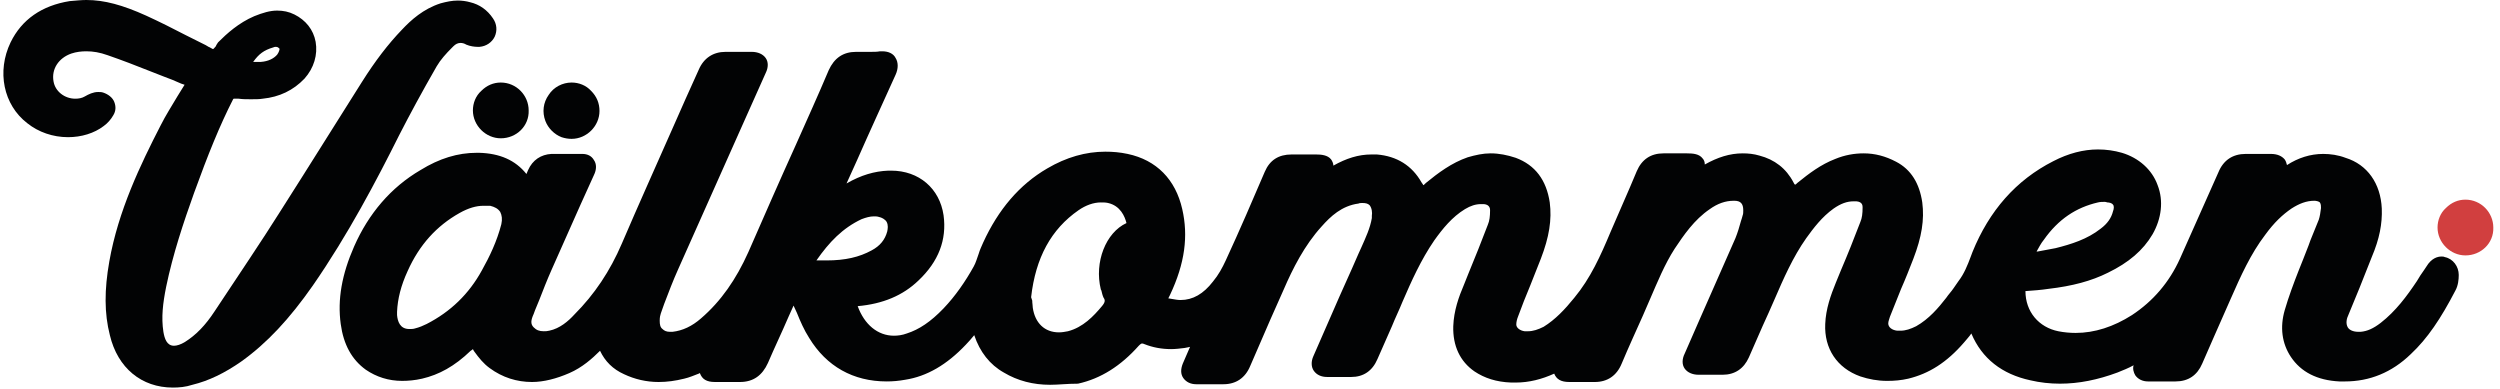 <?xml version="1.0" encoding="utf-8"?>
<!-- Generator: Adobe Illustrator 26.5.2, SVG Export Plug-In . SVG Version: 6.00 Build 0)  -->
<svg version="1.1" id="Lager_1" xmlns="http://www.w3.org/2000/svg" xmlns:xlink="http://www.w3.org/1999/xlink" x="0px" y="0px"
	 viewBox="0 0 448.3 69.7" style="enable-background:new 0 0 448.3 69.7;" xml:space="preserve">
<style type="text/css">
	.st0{fill:#020304;}
	.st1{fill:#D13F3F;}
</style>
<g id="Rphyyk_00000001641793878708036960000009216269506423589031_">
	<g>
		<path class="st0" d="M188.3,69c-3,0-5.8-0.7-8.3-2.2c-2.5-1.4-4.3-3.7-5.3-6.7c-0.5,0.6-1,1.2-1.5,1.7c-3.4,3.6-7,5.7-10.9,6.3
			c-1.1,0.2-2.2,0.3-3.3,0.3c-6,0-10.8-2.7-13.9-7.8c-0.9-1.4-1.6-3-2.2-4.5c-0.2-0.4-0.4-0.9-0.6-1.3l-0.9,2
			c-1.2,2.8-2.5,5.5-3.7,8.3c-1,2.2-2.6,3.4-5,3.4l-0.2,0c-0.5,0-1.1,0-1.6,0l-2.7,0c-1.5,0-2.3-0.5-2.7-1.6c-0.1,0-0.1,0.1-0.2,0.1
			c-0.8,0.3-1.7,0.7-2.6,0.9c-1.6,0.4-3.1,0.6-4.6,0.6c-2.2,0-4.3-0.5-6.2-1.4c-2-0.9-3.4-2.3-4.3-4.2c-1.4,1.4-3.2,3-5.5,4
			c-2.3,1-4.6,1.6-6.7,1.6c-2.7,0-5.3-0.8-7.6-2.5c-1.1-0.8-1.9-1.8-2.7-2.9c-0.1-0.1-0.2-0.3-0.3-0.5c-0.1,0.1-0.2,0.2-0.4,0.3
			c-2.9,2.8-5.7,4.3-8.7,5c-1.3,0.3-2.5,0.4-3.6,0.4c-2.4,0-4.6-0.7-6.5-2c-2.5-1.8-4-4.5-4.5-8.2c-0.6-4.4,0.2-8.9,2.4-13.9
			c2.6-5.9,6.6-10.6,11.9-13.7c3.4-2.1,6.7-3.1,10.1-3.1l0.4,0c3.7,0.1,6.5,1.3,8.5,3.8c0.1-0.2,0.2-0.5,0.3-0.7
			c0.8-1.8,2.3-2.8,4.2-2.9c1,0,2,0,3,0c0.8,0,1.7,0,2.5,0c1,0,1.7,0.4,2.1,1.1c0.5,0.7,0.5,1.7,0,2.7l-2.4,5.3
			c-1.7,3.9-3.5,7.8-5.2,11.7c-0.8,1.8-1.5,3.6-2.2,5.4c-0.3,0.8-0.7,1.6-1,2.5c-0.5,1.1-0.6,1.8,0,2.4c0.5,0.5,1,0.7,1.8,0.7
			c0.3,0,0.6,0,1-0.1c1.9-0.4,3.4-1.7,4.5-2.9c3.6-3.6,6.4-7.8,8.5-12.7c3-7,6.2-14.1,9.2-20.9c1.5-3.4,3-6.8,4.6-10.3
			c0.9-2.1,2.6-3.2,4.8-3.2l0.1,0c0.5,0,1.1,0,1.6,0c0,0,3,0,3,0c1.1,0,2,0.4,2.5,1.1s0.5,1.7,0,2.7l-4.6,10.3
			c-3.7,8.3-7.4,16.6-11.1,24.9c-0.9,2-1.7,4.1-2.5,6.2l-0.6,1.7c-0.1,0.3-0.2,0.7-0.2,1.3c0,0.7,0.1,1.2,0.5,1.5
			c0.3,0.3,0.7,0.5,1.3,0.5c0.1,0,0.3,0,0.5,0c1.8-0.2,3.5-1,5.1-2.4c3.6-3.1,6.3-7,8.5-11.9c2.8-6.4,5.6-12.8,8.5-19.2
			c2-4.5,4-8.9,5.9-13.4c1-2.2,2.6-3.3,4.9-3.3l0.8,0c0.6,0,1.2,0,1.8,0c0.6,0,1.2,0,1.7-0.1c0.1,0,0.2,0,0.4,0c1.1,0,2,0.4,2.4,1.2
			c0.5,0.8,0.5,1.9,0,3c-2.3,5.1-4.7,10.3-6.9,15.3l-1.9,4.2c2.6-1.5,5-2.2,7.5-2.3c0.2,0,0.3,0,0.5,0c5,0,8.7,3.2,9.4,8
			c0.6,4.4-0.9,8.3-4.5,11.7c-2.8,2.7-6.4,4.2-10.9,4.6c1.2,3.3,3.6,5.3,6.5,5.3c0.7,0,1.5-0.1,2.3-0.4c2.2-0.7,4.3-2.1,6.6-4.5
			c2.1-2.2,3.9-4.8,5.4-7.5c0.4-0.7,0.6-1.5,0.9-2.3c0.2-0.7,0.5-1.3,0.8-2c2.7-5.9,6.5-10.4,11.5-13.3c3.4-2,6.9-3,10.4-3
			c1.3,0,2.6,0.1,4,0.4c5.2,1.1,8.6,4.6,9.8,9.9c1.1,4.8,0.5,9.7-2.2,15.4c-0.1,0.2-0.2,0.4-0.3,0.6c0.2,0,0.4,0.1,0.6,0.1
			c0.6,0.1,1.1,0.2,1.6,0.2c2.2,0,4.1-1.1,5.8-3.3c1-1.2,1.7-2.5,2.3-3.8c2.5-5.4,4.9-11,7-15.9c0.9-2.1,2.5-3.1,4.8-3.1
			c0.6,0,1.1,0,1.7,0l2.7,0c0.9,0,2.1,0.1,2.7,0.9c0.2,0.3,0.4,0.7,0.4,1.1c2.3-1.3,4.5-2,6.8-2c0.3,0,0.7,0,1,0c3.6,0.3,6.3,2,8,5
			c0.2,0.3,0.3,0.4,0.3,0.5c0.1,0,0.2-0.1,0.5-0.4c2.2-1.8,4.6-3.6,7.5-4.6c1.4-0.4,2.7-0.7,4.1-0.7c1.5,0,3,0.3,4.5,0.8
			c3.5,1.3,5.5,4,6.1,8c0.4,3.1-0.1,6.2-1.6,10.1c-0.6,1.6-1.3,3.2-1.9,4.8c-0.8,1.9-1.5,3.7-2.2,5.6c-0.2,0.5-0.3,1-0.3,1.4
			c0,0.6,0.7,1.1,1.5,1.2c0.2,0,0.4,0,0.6,0c0.9,0,1.8-0.3,2.8-0.8c2.1-1.3,3.8-3.1,5.5-5.2c2.9-3.5,4.7-7.5,6.5-11.8
			c0.8-1.8,1.5-3.5,2.3-5.3c0.8-1.8,1.6-3.7,2.4-5.6c0.9-2.1,2.5-3.2,4.8-3.2l0.1,0c0.5,0,1,0,1.6,0l2.5,0c1.1,0,2.2,0.1,2.8,0.9
			c0.3,0.3,0.4,0.7,0.4,1.1c2.3-1.3,4.5-2,6.8-2c1,0,2,0.1,3,0.4c2.7,0.7,4.8,2.3,6.1,4.8c0.1,0.2,0.2,0.4,0.3,0.4
			c0.1,0,0.2-0.1,0.4-0.3c2.1-1.7,4.2-3.3,6.8-4.3c1.7-0.7,3.4-1,5.1-1c2,0,3.9,0.5,5.8,1.5c2.7,1.4,4.2,3.9,4.7,7.3
			c0.4,3.1-0.1,6.2-1.6,10.1c-0.7,1.8-1.4,3.6-2.2,5.4c-0.7,1.7-1.3,3.3-2,5c-0.1,0.4-0.3,0.8-0.3,1.2c0,0.7,0.7,1.2,1.6,1.3
			c0.2,0,0.4,0,0.6,0c0.9,0,1.8-0.3,2.8-0.8c2.3-1.3,4-3.3,5.4-5.1c0.4-0.6,0.9-1.1,1.3-1.7c0.3-0.4,0.6-0.9,0.9-1.3
			c1-1.3,1.6-2.8,2.2-4.4l0.3-0.8c3-7.4,7.8-12.9,14.5-16.3c2.7-1.4,5.4-2.1,8-2.1c1.5,0,2.9,0.2,4.3,0.6c3,0.9,5.4,3,6.4,5.8
			c1.1,2.8,0.7,6-0.9,8.8c-1.7,2.9-4.3,5.1-8,6.9c-3,1.5-6.4,2.4-10.7,2.9c-1.3,0.2-2.7,0.3-4.1,0.4c0,3.7,2.4,6.5,5.9,7.2
			c1,0.2,2.1,0.3,3.1,0.3c3.4,0,6.8-1.1,10.1-3.2c3.8-2.5,6.7-5.9,8.6-10.1l0.8-1.8c2-4.5,4.1-9.2,6.1-13.7c0.9-2.2,2.6-3.3,4.9-3.3
			l0.2,0c0.5,0,1,0,1.5,0l2.8,0c1.2,0,2,0.4,2.5,1c0.2,0.3,0.3,0.6,0.4,1c2-1.3,4.2-2,6.5-2c1.3,0,2.7,0.2,4,0.7
			c3.9,1.2,6.3,4.6,6.5,9.1c0.1,2.7-0.4,5.4-1.8,8.7c-1.6,4.1-2.9,7.3-4.2,10.4c-0.3,0.6-0.5,1.5-0.1,2.2c0.3,0.5,1,0.8,1.9,0.8
			c0.1,0,0.3,0,0.4,0c1.2-0.1,2.3-0.6,3.6-1.6c2.7-2.1,4.7-4.8,6.5-7.5c0.4-0.7,0.8-1.3,1.3-2l0.4-0.6c0.9-1.5,2-1.8,2.7-1.8
			c0.2,0,0.4,0,0.6,0.1c1.5,0.3,2.5,1.7,2.5,3.2c0,0.8-0.1,1.9-0.6,2.8c-2.6,5-5,8.6-8,11.4c-3.4,3.3-7.4,4.9-11.8,4.9c0,0,0,0,0,0
			c-0.3,0-0.7,0-1,0c-4-0.2-6.9-1.7-8.7-4.4c-1.6-2.4-2-5.3-1.1-8.4c0.7-2.4,1.6-4.8,2.5-7.1c0.3-0.7,0.5-1.3,0.8-2
			c0.4-1.1,0.9-2.2,1.3-3.4c0.5-1.2,1-2.5,1.5-3.7c0.2-0.6,0.3-1.3,0.4-2.1c0-0.3,0-0.7-0.2-1c-0.2-0.2-0.7-0.3-1-0.3
			c-1.4,0-2.7,0.5-4.1,1.4c-1.6,1.1-3.1,2.5-4.7,4.7c-2.6,3.4-4.4,7.4-6.2,11.5c-1,2.3-2,4.5-3,6.8c-0.7,1.6-1.4,3.2-2.1,4.8
			c-0.9,2.1-2.5,3.2-4.8,3.2l-0.2,0c-0.5,0-1.1,0-1.6,0l-2.5,0l-0.6,0c-1,0-1.8-0.4-2.3-1.1c-0.3-0.5-0.5-1.2-0.3-1.8
			c-0.9,0.5-1.9,0.9-2.9,1.3c-3.5,1.3-6.9,2-10.3,2c-1.8,0-3.6-0.2-5.3-0.6c-5.1-1.1-8.7-3.9-10.6-8.4c-0.4,0.6-0.9,1.1-1.3,1.6
			c-3.1,3.6-6.3,5.6-10,6.5c-1.3,0.3-2.5,0.4-3.8,0.4c-1.7,0-3.3-0.3-4.8-0.8c-4.2-1.5-6.5-5-6.3-9.4c0.1-2.7,1-5.2,1.9-7.4l0.9-2.2
			c1.2-2.8,2.4-5.8,3.5-8.7c0.3-0.7,0.4-1.5,0.4-2.6c0-0.3,0-1-1.1-1.1c-0.2,0-0.4,0-0.5,0c-1.2,0-2.3,0.4-3.6,1.3
			c-2.1,1.5-3.6,3.5-4.9,5.3c-2.4,3.4-4.1,7.3-5.7,11c-0.7,1.6-1.4,3.2-2.1,4.7c-0.8,1.9-1.7,3.8-2.5,5.7c-0.9,2-2.5,3.1-4.7,3.1
			c-0.6,0-1.1,0-1.6,0l-2.7,0c-1.1,0-2-0.4-2.5-1.1c-0.5-0.7-0.5-1.7,0-2.7l2.8-6.4c2.1-4.8,4.2-9.5,6.3-14.3c0.4-1,0.7-2,1-3.1
			c0.1-0.3,0.2-0.6,0.3-1c0.1-0.2,0.1-0.6,0.1-0.9c0-1.2-0.5-1.7-1.6-1.7l-0.1,0c-1.5,0-2.9,0.5-4.3,1.5c-2.8,1.9-4.7,4.7-6.3,7.1
			c-1.8,2.8-3.1,6-4.4,9c-0.4,1-0.9,2-1.3,3c-1.2,2.7-2.5,5.5-3.8,8.6c-0.9,2.2-2.6,3.3-4.8,3.3l-0.2,0c-0.5,0-1.1,0-1.6,0l-2.8,0
			c-1.5,0-2.3-0.5-2.7-1.5c-2.2,1-4.5,1.6-6.9,1.6c-0.3,0-0.5,0-0.8,0c-2.7-0.1-4.8-0.8-6.6-2c-2.6-1.8-3.9-4.6-3.8-8.1
			c0.1-2.8,1-5.3,1.9-7.4l0.8-2c1.2-2.9,2.4-5.9,3.5-8.8c0.3-0.7,0.4-1.5,0.4-2.6c0-0.2,0-1-1.1-1.1c-0.2,0-0.4,0-0.5,0
			c-1,0-1.9,0.3-2.9,0.9c-2.3,1.4-4,3.5-5.5,5.6c-2.4,3.5-4.1,7.3-5.7,11c-0.6,1.5-1.3,2.9-1.9,4.4c-0.9,2-1.7,3.9-2.6,5.9
			c-0.9,2.1-2.5,3.2-4.7,3.2l-0.1,0c-0.5,0-1,0-1.5,0l-2.7,0c-1.1,0-1.9-0.4-2.4-1.1c-0.5-0.7-0.5-1.7-0.1-2.6
			c1.2-2.7,2.3-5.3,3.5-8c1.5-3.5,3.1-6.9,4.6-10.4c0.2-0.4,0.3-0.7,0.5-1.1c0.8-1.8,1.6-3.5,1.9-5.3l0-0.2c0-0.1,0-0.1,0-0.2
			c0.1-0.6,0-1.4-0.4-1.9c-0.3-0.3-0.7-0.4-1.3-0.4c-0.2,0-0.5,0-0.7,0.1c-3,0.4-5,2.3-6.6,4.1c-3.1,3.4-5.2,7.6-6.8,11.3
			c-0.8,1.8-1.6,3.6-2.4,5.4c-1.2,2.8-2.4,5.5-3.6,8.3c-0.9,2.2-2.6,3.3-4.8,3.3l-0.2,0c-0.5,0-1.1,0-1.6,0l-2.5,0l-0.6,0
			c-1,0-1.8-0.4-2.3-1.1c-0.5-0.7-0.5-1.6-0.1-2.6c0.4-1,0.9-2,1.3-3c-0.3,0.1-0.6,0.1-1,0.2c-0.8,0.1-1.6,0.2-2.4,0.2
			c-1.7,0-3.3-0.3-4.8-0.9c-0.2-0.1-0.3-0.1-0.4-0.1c-0.1,0-0.2,0-0.6,0.4c-3.2,3.6-6.8,5.9-10.9,6.8C191.4,68.8,189.8,69,188.3,69z
			 M185.1,53.9c0,0.5,0.1,0.9,0.1,1.3c0.4,2.7,2.1,4.4,4.7,4.4c0.5,0,1.1-0.1,1.6-0.2c2.7-0.7,4.6-2.7,6.1-4.5
			c0.6-0.7,0.6-1.1,0.3-1.5c-0.2-0.4-0.3-0.9-0.4-1.3l-0.1-0.2c-1.2-4.9,0.9-10.2,4.6-11.9c-0.3-1.2-1.1-3.1-3.3-3.6
			c-0.4-0.1-0.9-0.1-1.3-0.1c-1.3,0-2.7,0.5-4,1.4c-4.9,3.4-7.7,8.5-8.5,15.6L185.1,53.9z M86.7,36.9c-1.3,0-2.7,0.4-4.3,1.3
			c-4.1,2.3-7.2,5.7-9.3,10.4c-1.2,2.6-1.8,5-1.9,7.3l0,0.2c0,0.1,0,0.3,0,0.4c0.1,1.1,0.5,2.5,2.2,2.5c0.3,0,0.7,0,1-0.1
			c0.8-0.2,1.5-0.5,2.1-0.8c4.3-2.2,7.6-5.4,9.9-9.6c1.4-2.5,2.7-5.2,3.5-8.3c0.2-0.9,0.1-1.6-0.2-2.2c-0.4-0.6-1-0.9-1.8-1.1
			C87.5,36.9,87.1,36.9,86.7,36.9z M146.4,46.7c0.6,0,1.2,0,1.8,0c3.4,0,5.9-0.6,8.1-1.8c1.5-0.8,2.4-1.9,2.8-3.4
			c0.1-0.5,0.2-1.1-0.1-1.7c-0.3-0.5-0.9-0.8-1.4-0.9c-0.3-0.1-0.6-0.1-0.9-0.1c-0.7,0-1.4,0.2-2.2,0.5
			C151.1,40.9,148.7,43.4,146.4,46.7z M377.4,36.2c-0.4,0-0.8,0-1.2,0.1c-3.9,0.9-7.1,3-9.7,6.7c-0.5,0.6-0.9,1.4-1.3,2.1
			c0.1,0,0.1,0,0.2,0c1-0.2,2.1-0.4,3.2-0.6c2.8-0.7,5.7-1.6,8.1-3.5c1.2-0.9,1.9-1.9,2.2-3.1c0.2-0.5,0.2-1,0-1.2
			c-0.2-0.3-0.7-0.4-1-0.4C377.6,36.2,377.5,36.2,377.4,36.2z"/>
		<path class="st0" d="M31,69.5c-5.6,0-9.9-3.5-11.3-9.4c-1-3.9-1-8.1-0.1-13.2c1.6-9.1,5.6-17.4,9.2-24.4c0.9-1.8,2-3.5,3-5.2
			c0.4-0.7,0.9-1.4,1.3-2.1l-0.6-0.2c-1.1-0.5-2.1-0.9-3.2-1.3l-2.3-0.9c-2.5-1-5.1-2-7.7-2.9c-1.4-0.5-2.6-0.7-3.8-0.7
			c-0.9,0-1.8,0.1-2.7,0.4c-2.3,0.8-3.6,2.8-3.2,5c0.3,1.8,2,3.1,3.9,3.1c0.6,0,1.2-0.1,1.7-0.4c0.7-0.4,1.5-0.8,2.4-0.8
			c0.3,0,0.6,0,0.9,0.1c0.9,0.3,1.7,0.9,2,1.7c0.3,0.8,0.3,1.6-0.2,2.4c-0.4,0.7-1,1.4-1.7,1.9c-1.7,1.3-4,2-6.4,2
			c-2.7,0-5.3-0.9-7.3-2.5c-4.3-3.3-5.5-9.3-3-14.5c2-4.1,5.6-6.6,10.6-7.4C13.7,0.1,14.6,0,15.5,0c3.2,0,6.5,0.9,10.7,2.8
			c2.4,1.1,4.8,2.3,7.1,3.5c1.2,0.6,2.4,1.2,3.6,1.8c0.2,0.1,0.3,0.2,0.5,0.3c0.3,0.1,0.7,0.4,0.8,0.4c0.1,0,0.3-0.3,0.5-0.5
			C38.8,8,39,7.8,39.1,7.6c1.6-1.6,3.7-3.5,6.5-4.7c1.5-0.6,2.8-1,4.1-1c1.1,0,2.1,0.2,3.1,0.7c2,1,3.4,2.7,3.8,4.9
			c0.4,2.3-0.3,4.7-2,6.6c-2,2.1-4.5,3.3-7.5,3.6c-0.6,0.1-1.3,0.1-2.1,0.1c-0.7,0-1.5,0-2.2-0.1c0,0-0.7,0-0.7,0
			c-0.1,0-0.2,0-0.2,0c0,0,0,0-0.1,0.1c-2.4,4.7-4.5,9.9-7,16.8c-1.9,5.3-3.8,11-5,16.8c-0.6,3-0.9,5.5-0.5,8.1
			c0.2,1.2,0.6,2.5,1.9,2.5c0.5,0,1.2-0.2,2-0.7c1.9-1.2,3.6-2.9,5.3-5.5c4.5-6.8,8.3-12.4,11.7-17.8c2.7-4.2,5.3-8.4,7.9-12.5
			c2.3-3.6,4.5-7.2,6.8-10.8c2.4-3.8,4.7-6.8,7.2-9.4c1.6-1.7,3.8-3.7,6.9-4.7c1.1-0.3,2.1-0.5,3.1-0.5c0.7,0,1.5,0.1,2.2,0.3
			c1.7,0.4,3.1,1.4,4.1,2.9c0.7,1,0.8,2.2,0.3,3.3c-0.5,1-1.5,1.7-2.7,1.8c-0.1,0-0.3,0-0.4,0c-0.5,0-1.3-0.1-2-0.4
			c-0.3-0.2-0.7-0.3-1-0.3c-0.5,0-0.9,0.2-1.3,0.6L81,8.6c-1,1-2,2.1-2.7,3.3c-2.7,4.7-4.8,8.6-6.7,12.3c-4.1,8.2-9.2,17.9-15.5,27
			c-4.2,6-8.2,10.3-12.8,13.6c-3,2.1-5.9,3.5-8.8,4.2C33.3,69.4,32.1,69.5,31,69.5z M45.8,11.1c0.3,0,0.7,0,1,0
			c1.3-0.1,2.3-0.6,2.9-1.3c0.3-0.4,0.5-1,0.4-1.1c-0.1-0.1-0.3-0.3-0.6-0.3c-0.2,0-0.3,0-0.5,0.1c-1.7,0.5-2.6,1.2-3.6,2.6
			C45.6,11.1,45.7,11.1,45.8,11.1z"/>
		<path class="st0" d="M89.8,24.8c-2.7,0-5-2.3-5-5c0-1.3,0.5-2.6,1.5-3.5c1-1,2.2-1.5,3.5-1.5c2.8,0,5,2.3,5,5
			C94.9,22.6,92.6,24.8,89.8,24.8L89.8,24.8z"/>
		<path class="st0" d="M102.5,24.9c-0.6,0-1.2-0.1-1.8-0.3c-1.3-0.5-2.4-1.6-2.9-2.9c-0.6-1.6-0.4-3.3,0.6-4.7
			c0.9-1.4,2.5-2.2,4.1-2.2c1.3,0,2.6,0.5,3.5,1.5c1,1,1.5,2.2,1.5,3.6C107.5,22.6,105.2,24.9,102.5,24.9z"/>
	</g>
</g>
<path class="st1" d="M442.1,45.8c-2.7,0-5-2.3-5-5c0-1.3,0.5-2.6,1.5-3.5c1-1,2.2-1.5,3.5-1.5c2.8,0,5,2.3,5,5
	C447.2,43.6,444.9,45.8,442.1,45.8L442.1,45.8z"/>
</svg>
